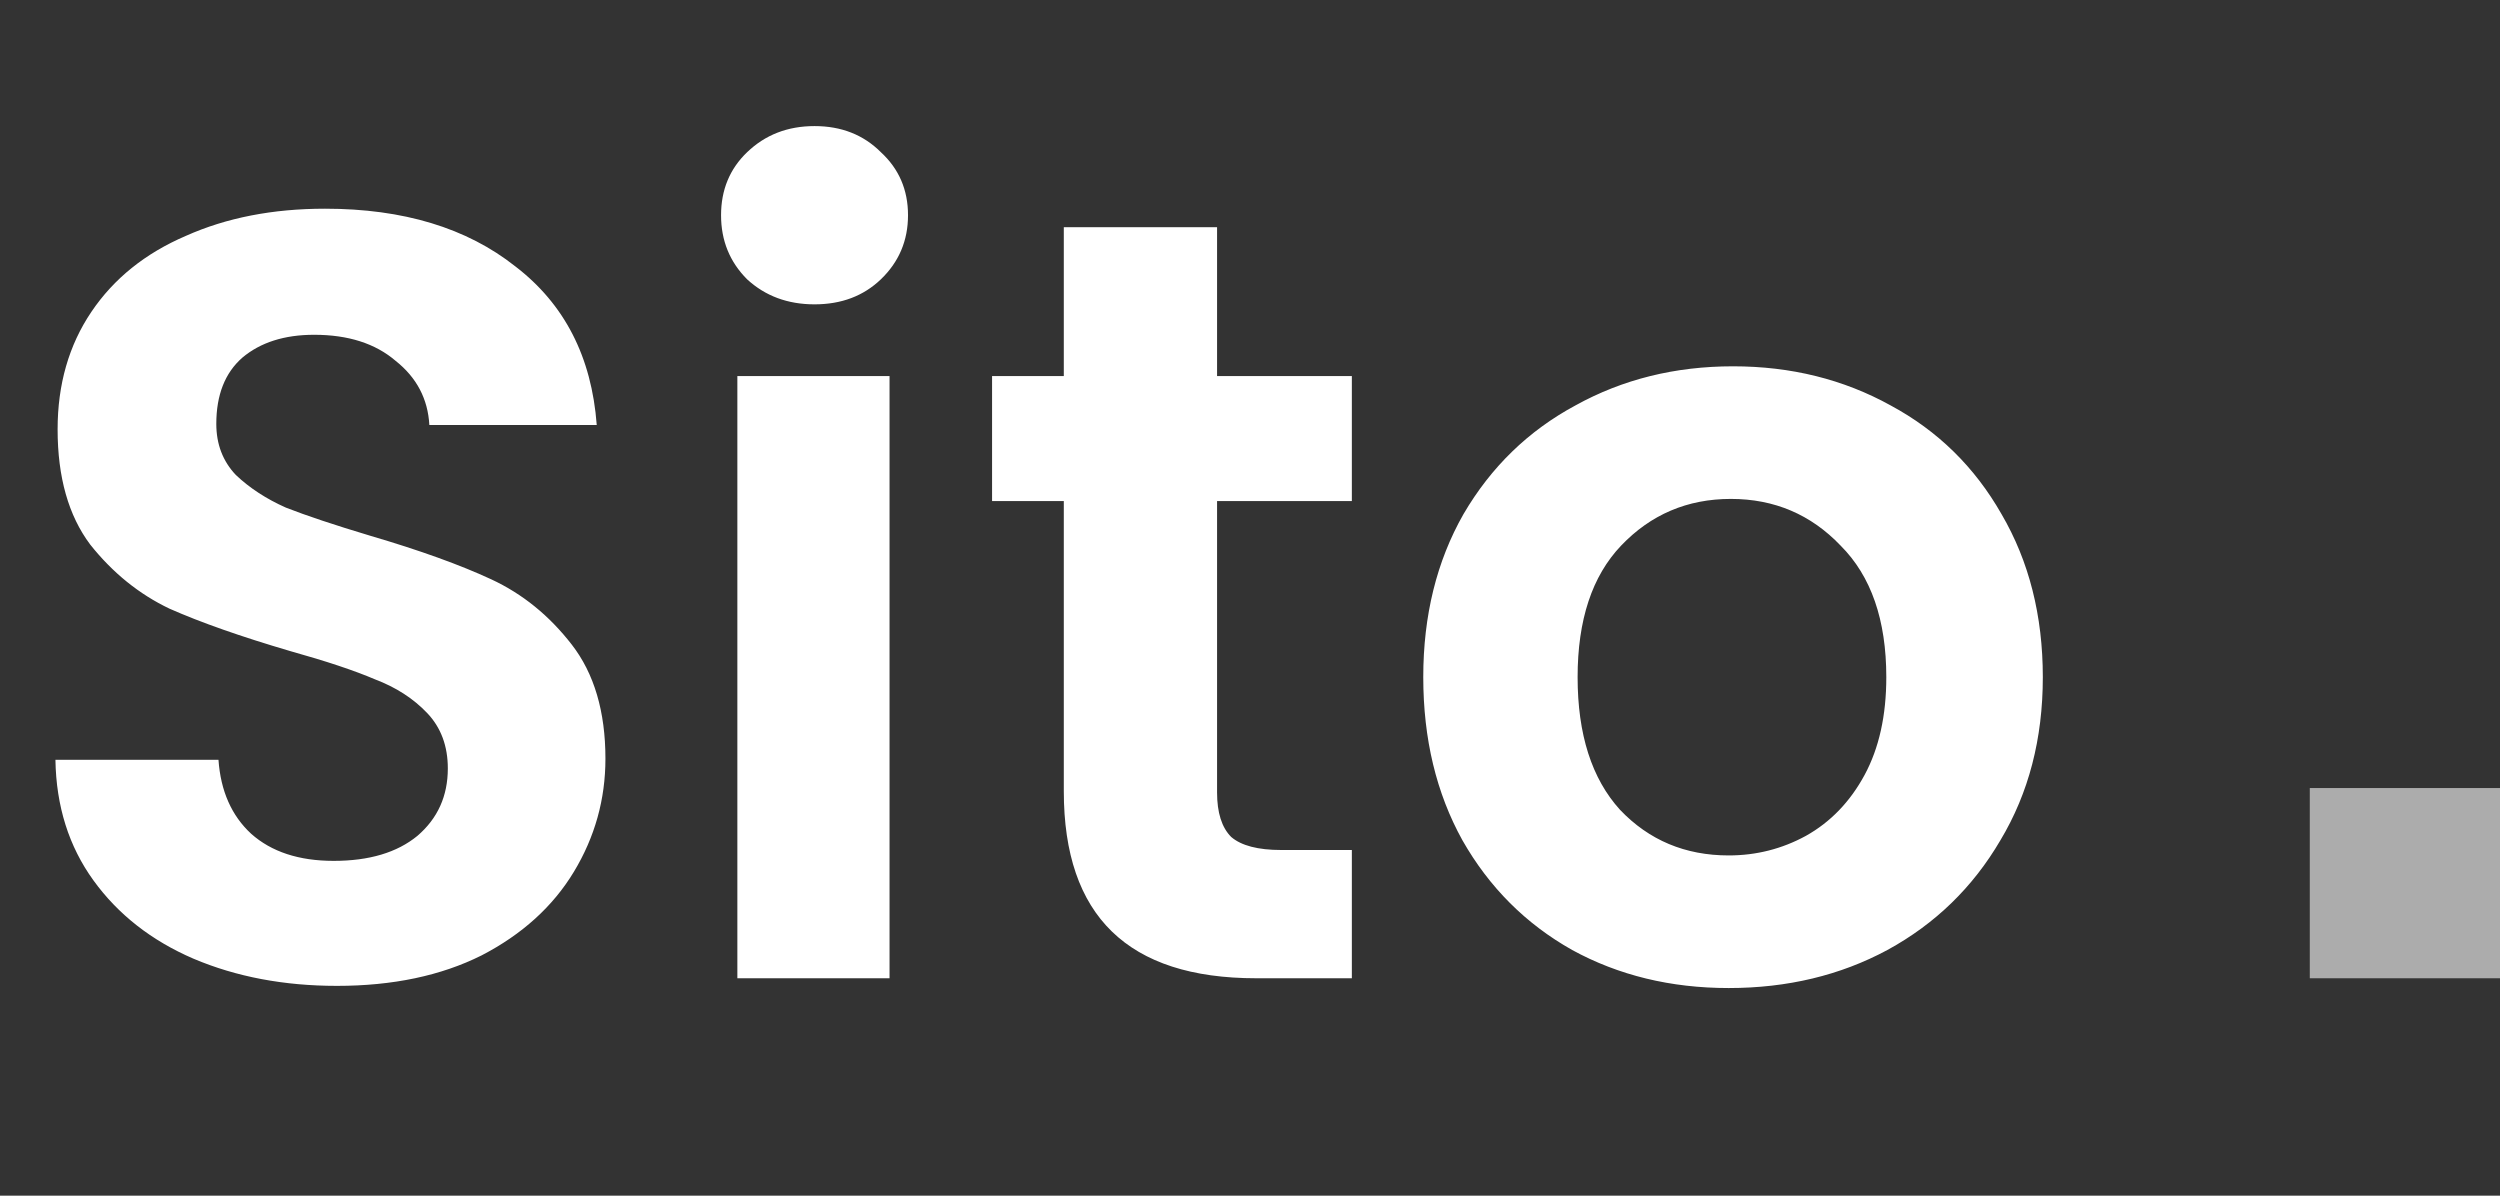 <svg width="92" height="44" viewBox="0 0 92 44" fill="none" xmlns="http://www.w3.org/2000/svg">
<rect x="0" y="0" width="92" height="44" fill="#333333" stroke="none"/>
<path d="M12.4 36.28C10.453 36.28 8.693 35.947 7.12 35.28C5.573 34.613 4.347 33.653 3.44 32.4C2.533 31.147 2.067 29.667 2.04 27.96H8.04C8.12 29.107 8.52 30.013 9.24 30.68C9.987 31.347 11 31.68 12.28 31.68C13.587 31.68 14.613 31.373 15.36 30.76C16.107 30.12 16.48 29.293 16.48 28.28C16.48 27.453 16.227 26.773 15.72 26.24C15.213 25.707 14.573 25.293 13.8 25C13.053 24.68 12.013 24.333 10.68 23.96C8.867 23.427 7.387 22.907 6.24 22.4C5.12 21.867 4.147 21.08 3.32 20.04C2.52 18.973 2.12 17.56 2.12 15.8C2.12 14.147 2.533 12.707 3.36 11.48C4.187 10.253 5.347 9.32 6.84 8.68C8.333 8.013 10.04 7.68 11.96 7.68C14.84 7.68 17.173 8.387 18.96 9.8C20.773 11.187 21.773 13.133 21.96 15.64H15.8C15.747 14.68 15.333 13.893 14.56 13.28C13.813 12.64 12.813 12.32 11.56 12.32C10.467 12.32 9.587 12.6 8.92 13.16C8.28 13.72 7.96 14.533 7.96 15.6C7.96 16.347 8.2 16.973 8.68 17.48C9.187 17.96 9.8 18.36 10.52 18.68C11.267 18.973 12.307 19.32 13.64 19.72C15.453 20.253 16.933 20.787 18.08 21.32C19.227 21.853 20.213 22.653 21.04 23.72C21.867 24.787 22.28 26.187 22.28 27.92C22.28 29.413 21.893 30.8 21.12 32.08C20.347 33.36 19.213 34.387 17.72 35.16C16.227 35.907 14.453 36.28 12.4 36.28ZM29.975 11.2C28.988 11.2 28.162 10.893 27.495 10.28C26.855 9.64 26.535 8.853 26.535 7.92C26.535 6.987 26.855 6.213 27.495 5.6C28.162 4.96 28.988 4.64 29.975 4.64C30.962 4.64 31.775 4.96 32.415 5.6C33.082 6.213 33.415 6.987 33.415 7.92C33.415 8.853 33.082 9.64 32.415 10.28C31.775 10.893 30.962 11.2 29.975 11.2ZM32.735 13.84V36H27.135V13.84H32.735ZM44.788 18.44V29.16C44.788 29.907 44.961 30.453 45.308 30.8C45.681 31.12 46.294 31.28 47.148 31.28H49.748V36H46.228C41.508 36 39.148 33.707 39.148 29.12V18.44H36.508V13.84H39.148V8.36H44.788V13.84H49.748V18.44H44.788ZM63.616 36.36C61.482 36.36 59.562 35.893 57.856 34.96C56.149 34 54.802 32.653 53.816 30.92C52.856 29.187 52.376 27.187 52.376 24.92C52.376 22.653 52.869 20.653 53.856 18.92C54.869 17.187 56.242 15.853 57.976 14.92C59.709 13.96 61.642 13.48 63.776 13.48C65.909 13.48 67.842 13.96 69.576 14.92C71.309 15.853 72.669 17.187 73.656 18.92C74.669 20.653 75.176 22.653 75.176 24.92C75.176 27.187 74.656 29.187 73.616 30.92C72.602 32.653 71.216 34 69.456 34.96C67.722 35.893 65.776 36.36 63.616 36.36ZM63.616 31.48C64.629 31.48 65.576 31.24 66.456 30.76C67.362 30.253 68.082 29.507 68.616 28.52C69.149 27.533 69.416 26.333 69.416 24.92C69.416 22.813 68.856 21.2 67.736 20.08C66.642 18.933 65.296 18.36 63.696 18.36C62.096 18.36 60.749 18.933 59.656 20.08C58.589 21.2 58.056 22.813 58.056 24.92C58.056 27.027 58.576 28.653 59.616 29.8C60.682 30.92 62.016 31.48 63.616 31.48Z" fill="white"/>
<path opacity="0.59" d="M92 29H85V36H92V29Z" fill="white"/>
</svg>
